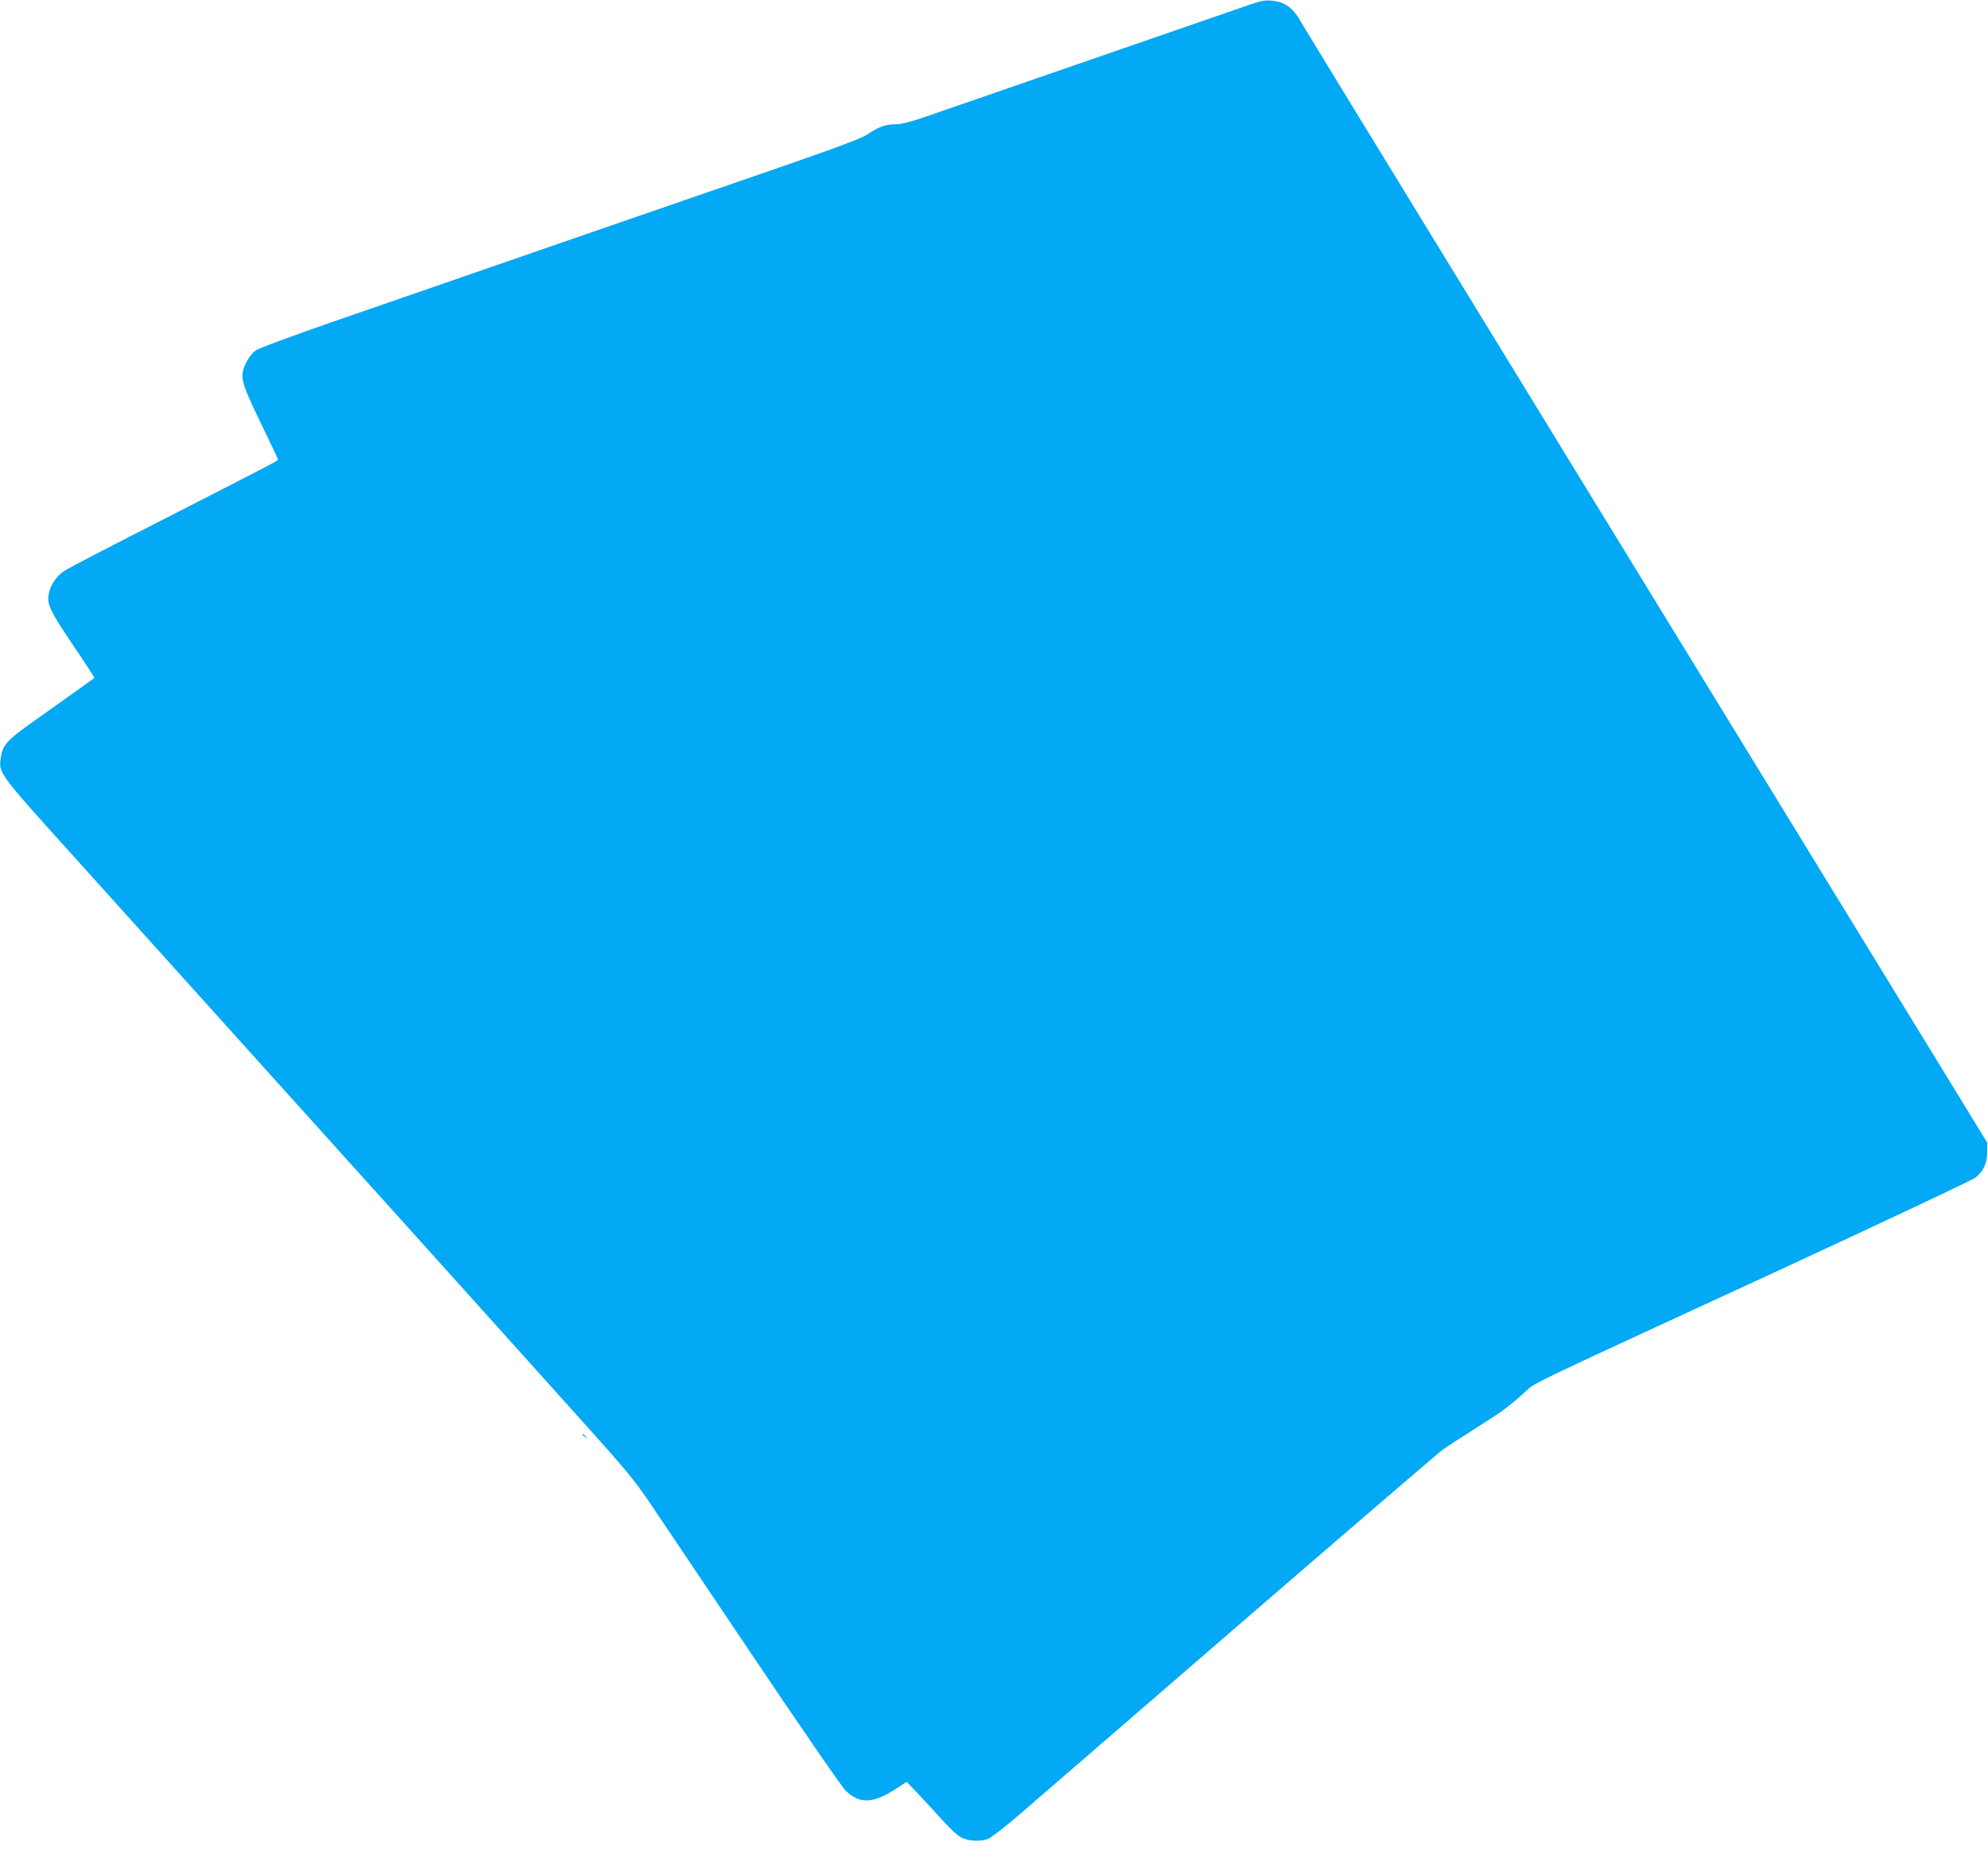 <?xml version="1.0" standalone="no"?>
<!DOCTYPE svg PUBLIC "-//W3C//DTD SVG 20010904//EN"
 "http://www.w3.org/TR/2001/REC-SVG-20010904/DTD/svg10.dtd">
<svg version="1.0" xmlns="http://www.w3.org/2000/svg"
 width="1280pt" height="1196pt" viewBox="0 0 1280 1196"
 preserveAspectRatio="xMidYMid meet">
<g transform="translate(0,1196) scale(0.1,-0.1)"
fill="#03a9f4" stroke="none">
<path d="M8035 11926 c-55 -19 -518 -179 -1030 -356 -511 -177 -988 -342
-1059 -366 -90 -31 -145 -44 -183 -44 -61 0 -107 -17 -178 -65 -37 -25 -185
-81 -570 -214 -498 -171 -1978 -683 -2894 -1000 -238 -83 -451 -161 -471 -175
-25 -16 -48 -45 -65 -81 -44 -89 -36 -119 94 -388 61 -125 111 -231 111 -235
0 -8 -8 -12 -745 -389 -319 -162 -602 -309 -628 -326 -48 -30 -89 -86 -101
-141 -17 -72 1 -111 151 -334 80 -117 143 -215 141 -216 -38 -28 -253 -181
-383 -273 -184 -130 -209 -158 -221 -247 -13 -91 -5 -102 440 -595 226 -251
696 -773 1046 -1161 750 -831 1899 -2107 2297 -2551 241 -268 300 -340 401
-489 65 -96 364 -542 666 -990 301 -448 567 -834 591 -857 88 -86 176 -84 322
11 l71 46 65 -68 c35 -37 106 -114 158 -171 60 -67 108 -111 134 -122 46 -21
117 -24 165 -7 19 6 115 81 215 167 99 86 740 640 1424 1231 684 591 1265
1090 1290 1108 25 18 118 79 206 134 180 114 209 135 315 229 88 77 -84 -5
1640 790 679 314 1250 583 1269 598 51 40 76 95 76 166 l0 60 -711 1160
c-2680 4371 -3681 6007 -3706 6051 -51 93 -105 133 -192 140 -40 4 -72 -2
-151 -30z"/>
<path d="M3750 2726 c0 -2 8 -10 18 -17 15 -13 16 -12 3 4 -13 16 -21 21 -21
13z"/>
</g>
</svg>
